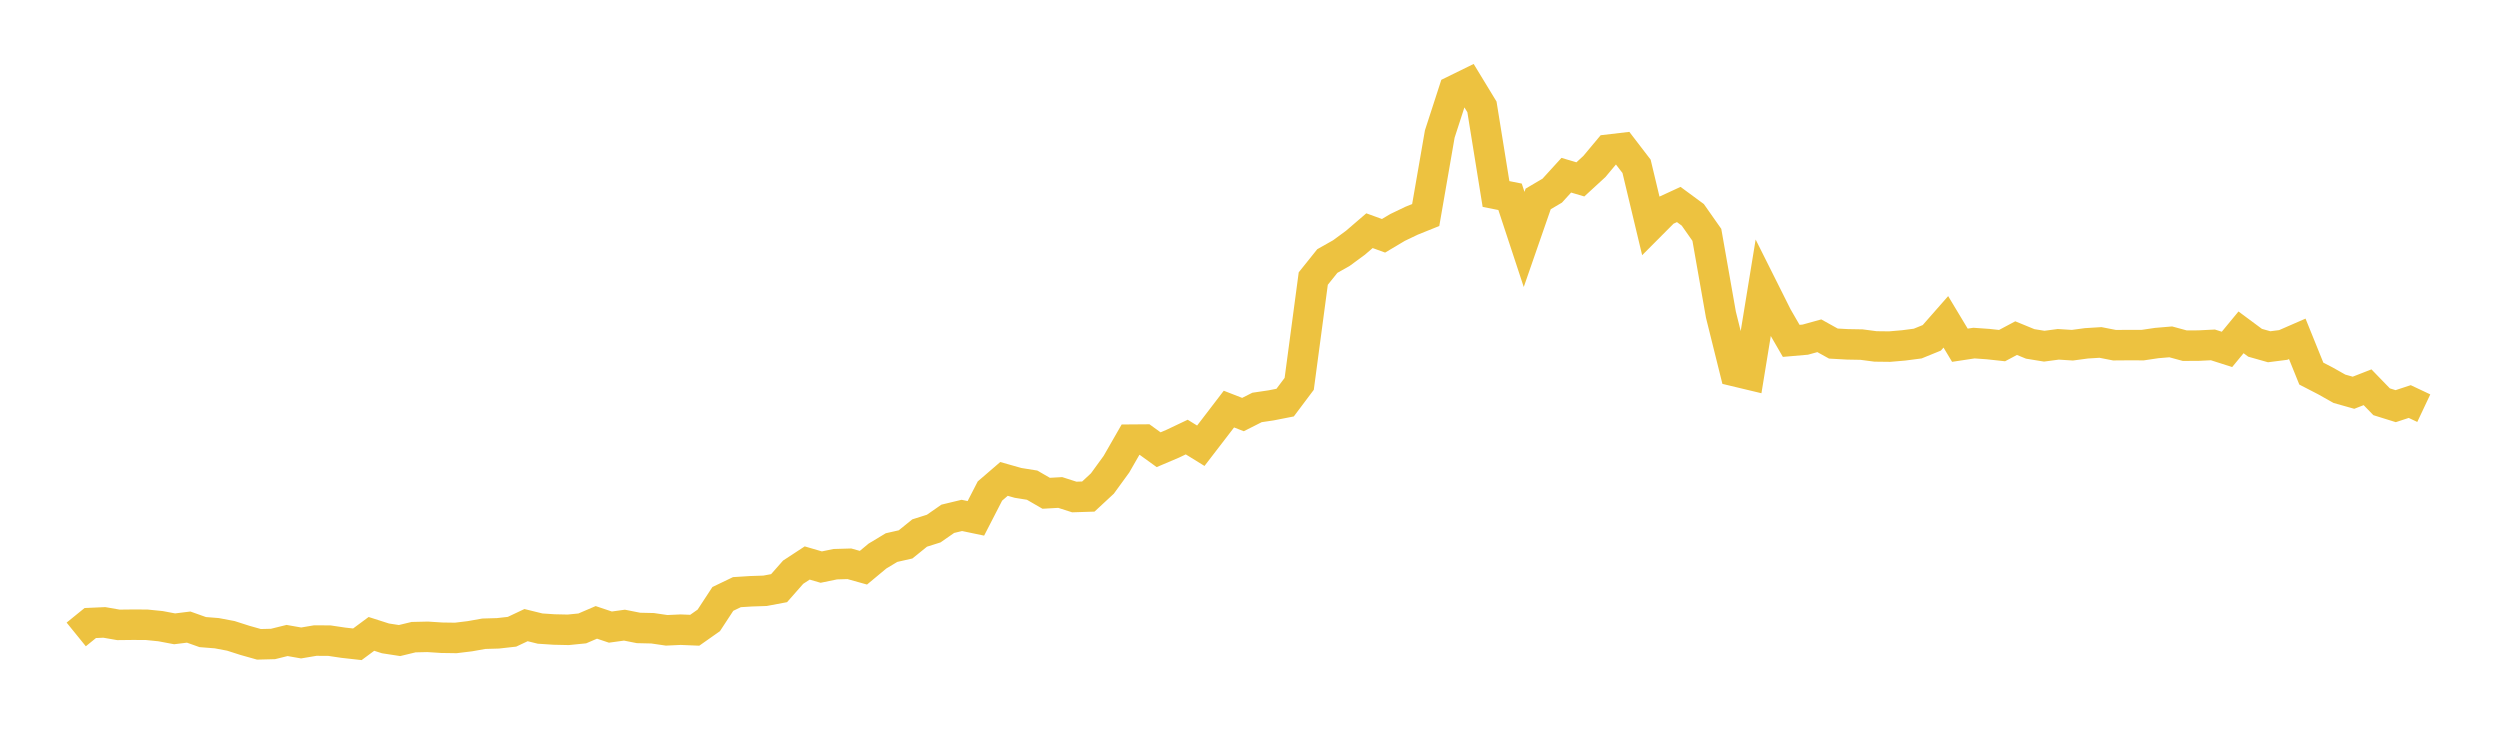 <svg width="164" height="48" xmlns="http://www.w3.org/2000/svg" xmlns:xlink="http://www.w3.org/1999/xlink"><path fill="none" stroke="rgb(237,194,64)" stroke-width="2" d="M5,41.619L5.922,40.871L6.844,40.83L7.766,40.991L8.689,40.981L9.611,40.984L10.533,41.077L11.455,41.251L12.377,41.137L13.299,41.465L14.222,41.538L15.144,41.713L16.066,42.008L16.988,42.268L17.91,42.244L18.832,42.016L19.754,42.178L20.677,42.022L21.599,42.025L22.521,42.162L23.443,42.265L24.365,41.583L25.287,41.878L26.21,42.02L27.132,41.797L28.054,41.776L28.976,41.835L29.898,41.849L30.82,41.737L31.743,41.573L32.665,41.546L33.587,41.443L34.509,41.008L35.431,41.235L36.353,41.296L37.275,41.316L38.198,41.224L39.12,40.828L40.042,41.137L40.964,41.01L41.886,41.193L42.808,41.214L43.731,41.349L44.653,41.307L45.575,41.345L46.497,40.696L47.419,39.288L48.341,38.845L49.263,38.787L50.186,38.756L51.108,38.583L52.03,37.536L52.952,36.932L53.874,37.201L54.796,37.011L55.719,36.984L56.641,37.242L57.563,36.476L58.485,35.921L59.407,35.712L60.329,34.966L61.251,34.675L62.174,34.033L63.096,33.811L64.018,34.003L64.94,32.211L65.862,31.417L66.784,31.678L67.707,31.826L68.629,32.359L69.551,32.307L70.473,32.603L71.395,32.574L72.317,31.718L73.24,30.449L74.162,28.842L75.084,28.835L76.006,29.501L76.928,29.109L77.85,28.671L78.772,29.241L79.695,28.041L80.617,26.836L81.539,27.195L82.461,26.729L83.383,26.592L84.305,26.411L85.228,25.181L86.15,18.274L87.072,17.124L87.994,16.603L88.916,15.926L89.838,15.133L90.76,15.468L91.683,14.919L92.605,14.477L93.527,14.106L94.449,8.791L95.371,5.947L96.293,5.495L97.216,7.013L98.138,12.727L99.06,12.91L99.982,15.707L100.904,13.05L101.826,12.507L102.749,11.494L103.671,11.768L104.593,10.921L105.515,9.818L106.437,9.71L107.359,10.912L108.281,14.767L109.204,13.84L110.126,13.415L111.048,14.094L111.97,15.407L112.892,20.642L113.814,24.352L114.737,24.573L115.659,18.924L116.581,20.766L117.503,22.361L118.425,22.281L119.347,22.026L120.269,22.538L121.192,22.589L122.114,22.605L123.036,22.726L123.958,22.737L124.88,22.658L125.802,22.538L126.725,22.162L127.647,21.113L128.569,22.647L129.491,22.507L130.413,22.572L131.335,22.672L132.257,22.181L133.18,22.56L134.102,22.71L135.024,22.587L135.946,22.646L136.868,22.522L137.79,22.465L138.713,22.645L139.635,22.638L140.557,22.641L141.479,22.504L142.401,22.426L143.323,22.677L144.246,22.671L145.168,22.625L146.09,22.92L147.012,21.802L147.934,22.486L148.856,22.747L149.778,22.63L150.701,22.228L151.623,24.509L152.545,24.985L153.467,25.504L154.389,25.764L155.311,25.404L156.234,26.356L157.156,26.644L158.078,26.341L159,26.776"></path></svg>